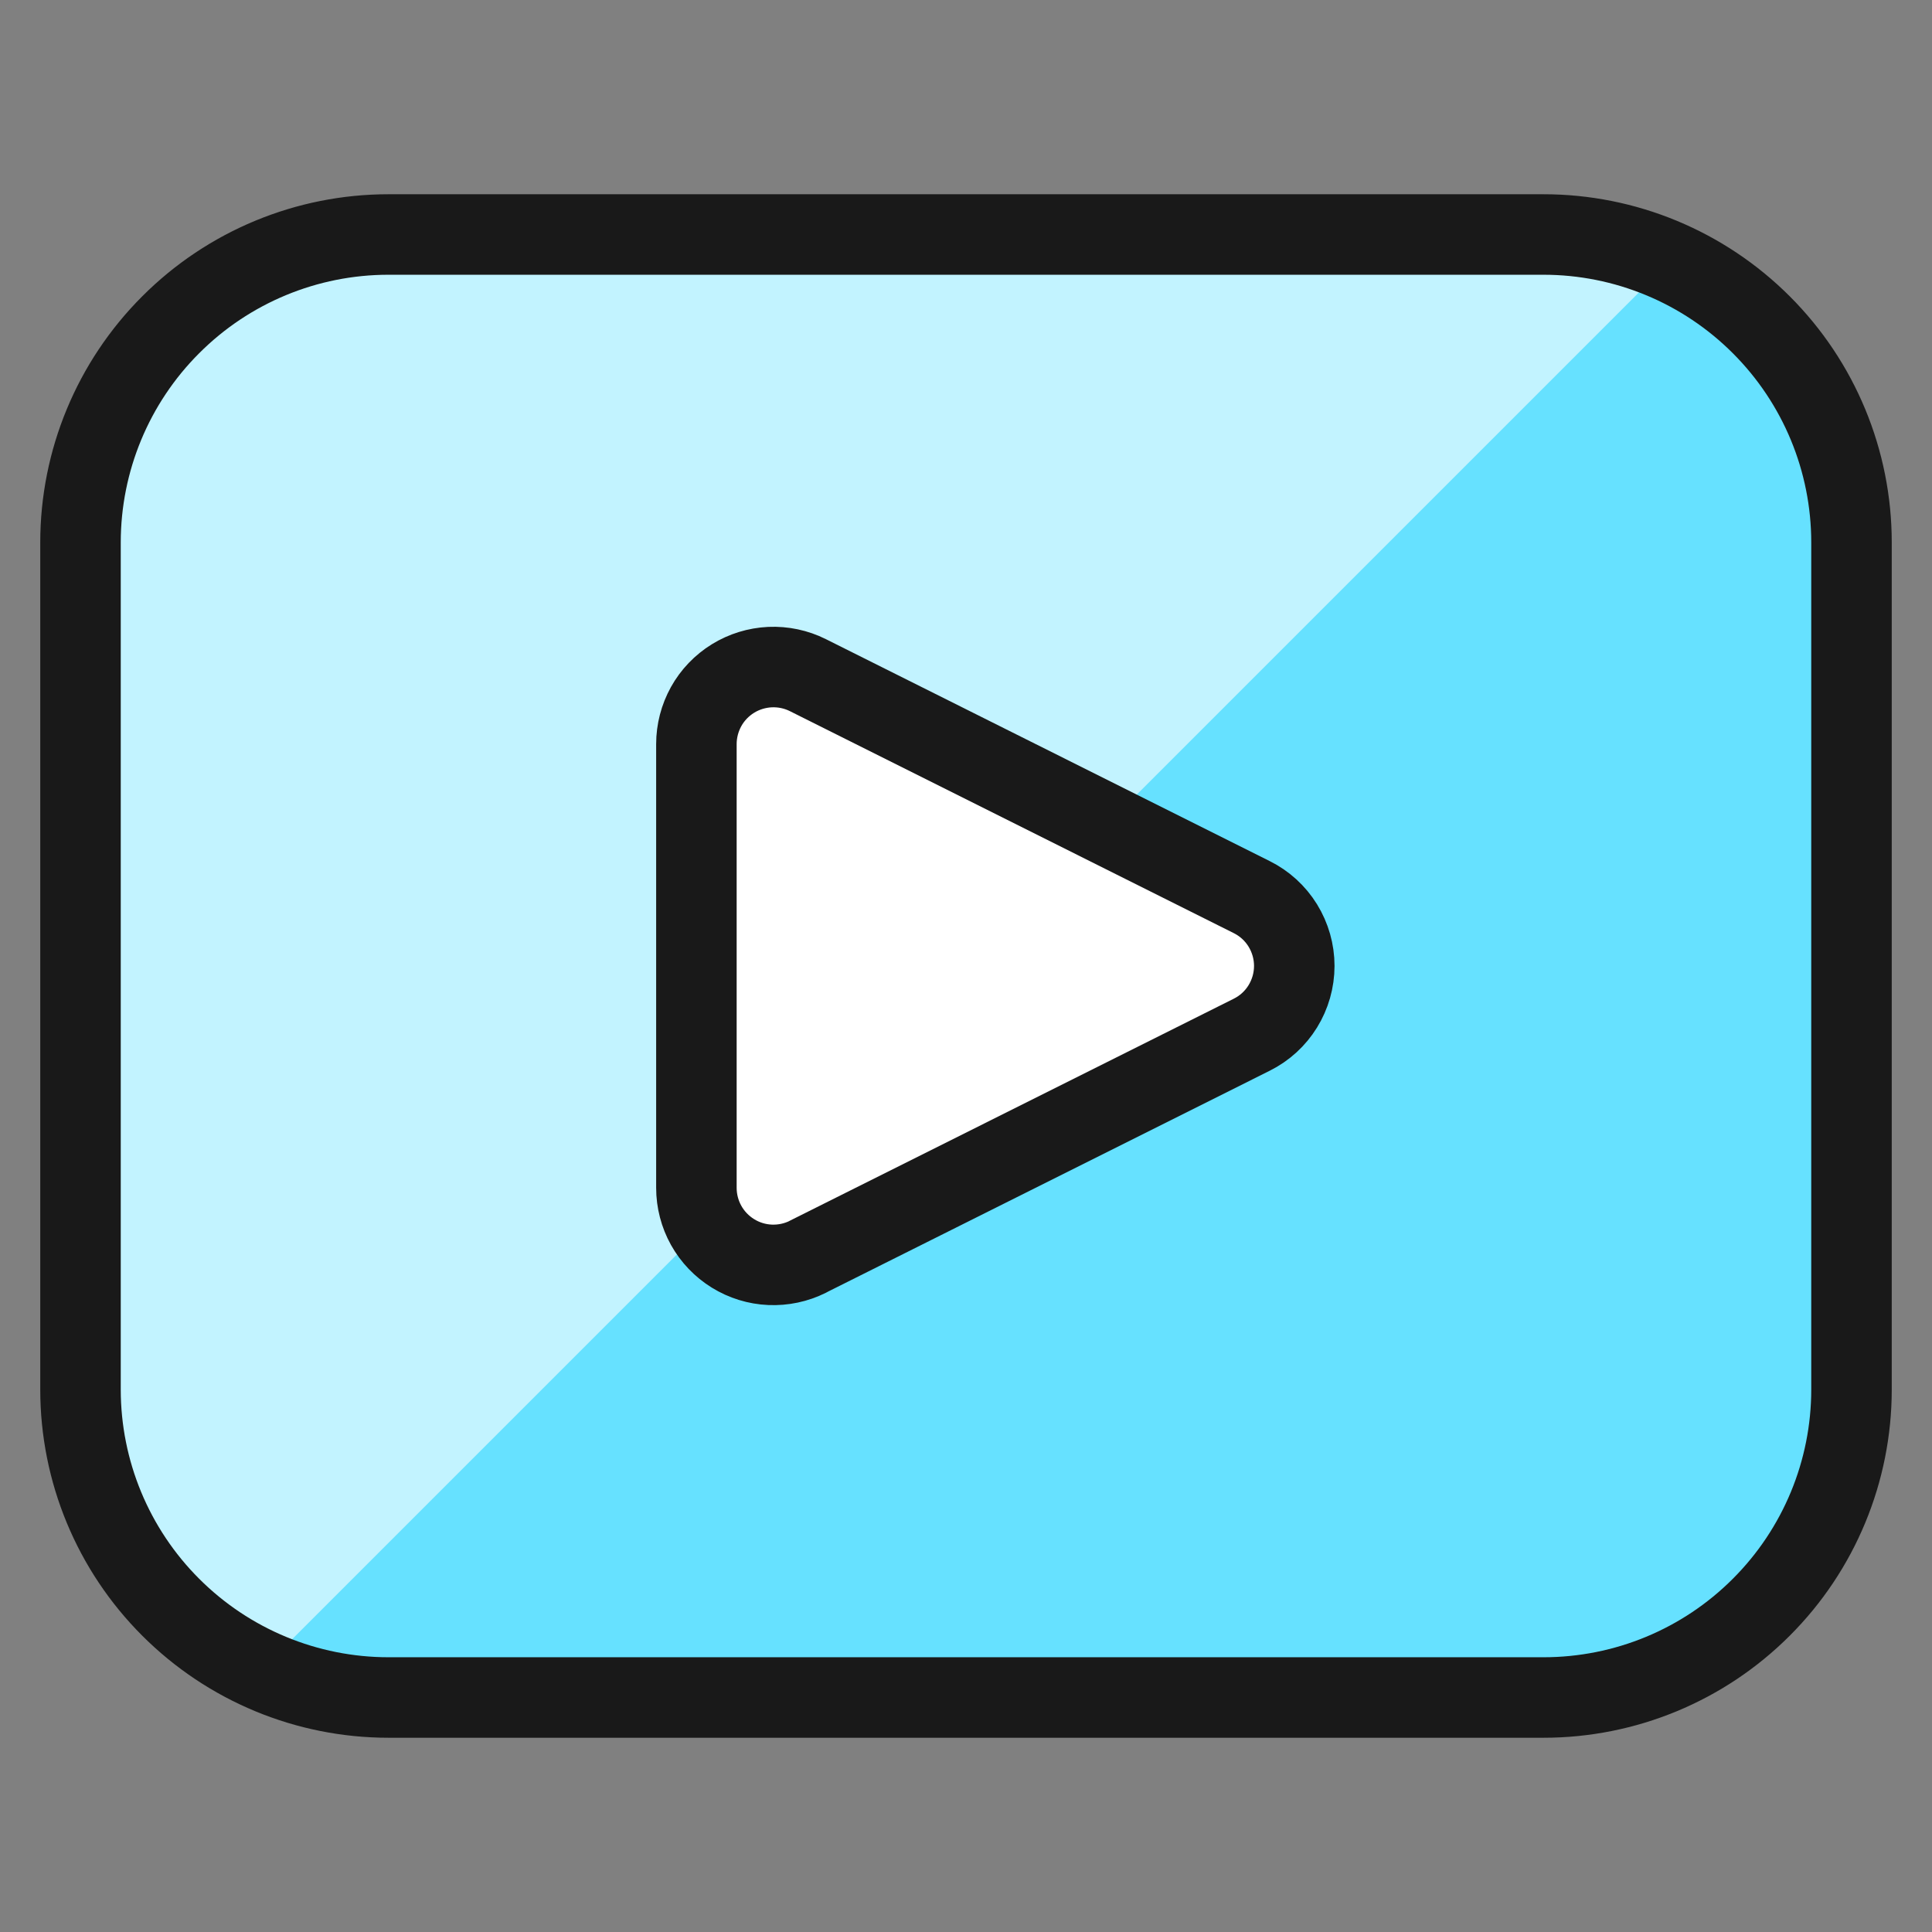 <svg xmlns="http://www.w3.org/2000/svg" fill="none" viewBox="0 0 24 24" id="Video-Player--Streamline-Ultimate" height="24" width="24">
  <rect x="0" y="0" width="24" height="24" fill="#808080" stroke="none"/>
  <desc>
    Video Player Streamline Icon: https://streamlinehq.com
  </desc>
  <path fill="#66e1ff" d="M19.174 2.913H4.826c-1.015 0 -1.988 0.403 -2.705 1.121C1.403 4.751 1 5.724 1 6.739V17.261c0 1.015 0.403 1.988 1.121 2.705 0.718 0.718 1.691 1.121 2.705 1.121H19.174c1.015 0 1.988 -0.403 2.705 -1.121C22.597 19.249 23 18.276 23 17.261V6.739c0 -1.015 -0.403 -1.988 -1.121 -2.705 -0.718 -0.718 -1.691 -1.121 -2.705 -1.121Z" stroke-width="1"></path>
  <path fill="#c2f3ff" d="M19.174 2.913H4.826c-1.014 0.003 -1.985 0.407 -2.702 1.124C1.407 4.754 1.003 5.725 1 6.739V17.261c0.002 0.735 0.215 1.454 0.613 2.071 0.398 0.618 0.966 1.108 1.635 1.412L20.741 3.251c-0.492 -0.223 -1.026 -0.338 -1.567 -0.338Z" stroke-width="1"></path>
  <path stroke="#191919" stroke-linecap="round" stroke-linejoin="round" d="M19.174 2.913H4.826c-1.015 0 -1.988 0.403 -2.705 1.121C1.403 4.751 1 5.724 1 6.739V17.261c0 1.015 0.403 1.988 1.121 2.705 0.718 0.718 1.691 1.121 2.705 1.121H19.174c1.015 0 1.988 -0.403 2.705 -1.121C22.597 19.249 23 18.276 23 17.261V6.739c0 -1.015 -0.403 -1.988 -1.121 -2.705 -0.718 -0.718 -1.691 -1.121 -2.705 -1.121Z" stroke-width="1"></path>
  <path fill="#ffffff" d="M10.036 15.612c-0.146 0.073 -0.308 0.107 -0.471 0.1 -0.163 -0.007 -0.321 -0.056 -0.46 -0.142 -0.139 -0.086 -0.253 -0.205 -0.333 -0.348 -0.079 -0.142 -0.121 -0.303 -0.121 -0.466V9.243c0 -0.163 0.042 -0.323 0.121 -0.466 0.079 -0.142 0.194 -0.262 0.333 -0.348 0.139 -0.086 0.297 -0.134 0.46 -0.142 0.163 -0.007 0.325 0.027 0.471 0.1l5.513 2.757c0.159 0.079 0.293 0.201 0.386 0.352 0.093 0.151 0.143 0.325 0.143 0.503 0 0.178 -0.05 0.352 -0.143 0.503 -0.093 0.151 -0.227 0.273 -0.386 0.352l-5.513 2.757Z" stroke-width="1"></path>
  <path stroke="#191919" stroke-linecap="round" stroke-linejoin="round" d="M10.036 15.612c-0.146 0.073 -0.308 0.107 -0.471 0.1 -0.163 -0.007 -0.321 -0.056 -0.46 -0.142 -0.139 -0.086 -0.253 -0.205 -0.333 -0.348 -0.079 -0.142 -0.121 -0.303 -0.121 -0.466V9.243c0 -0.163 0.042 -0.323 0.121 -0.466 0.079 -0.142 0.194 -0.262 0.333 -0.348 0.139 -0.086 0.297 -0.134 0.46 -0.142 0.163 -0.007 0.325 0.027 0.471 0.1l5.513 2.757c0.159 0.079 0.293 0.201 0.386 0.352 0.093 0.151 0.143 0.325 0.143 0.503 0 0.178 -0.05 0.352 -0.143 0.503 -0.093 0.151 -0.227 0.273 -0.386 0.352l-5.513 2.757Z" stroke-width="1"></path>
</svg>